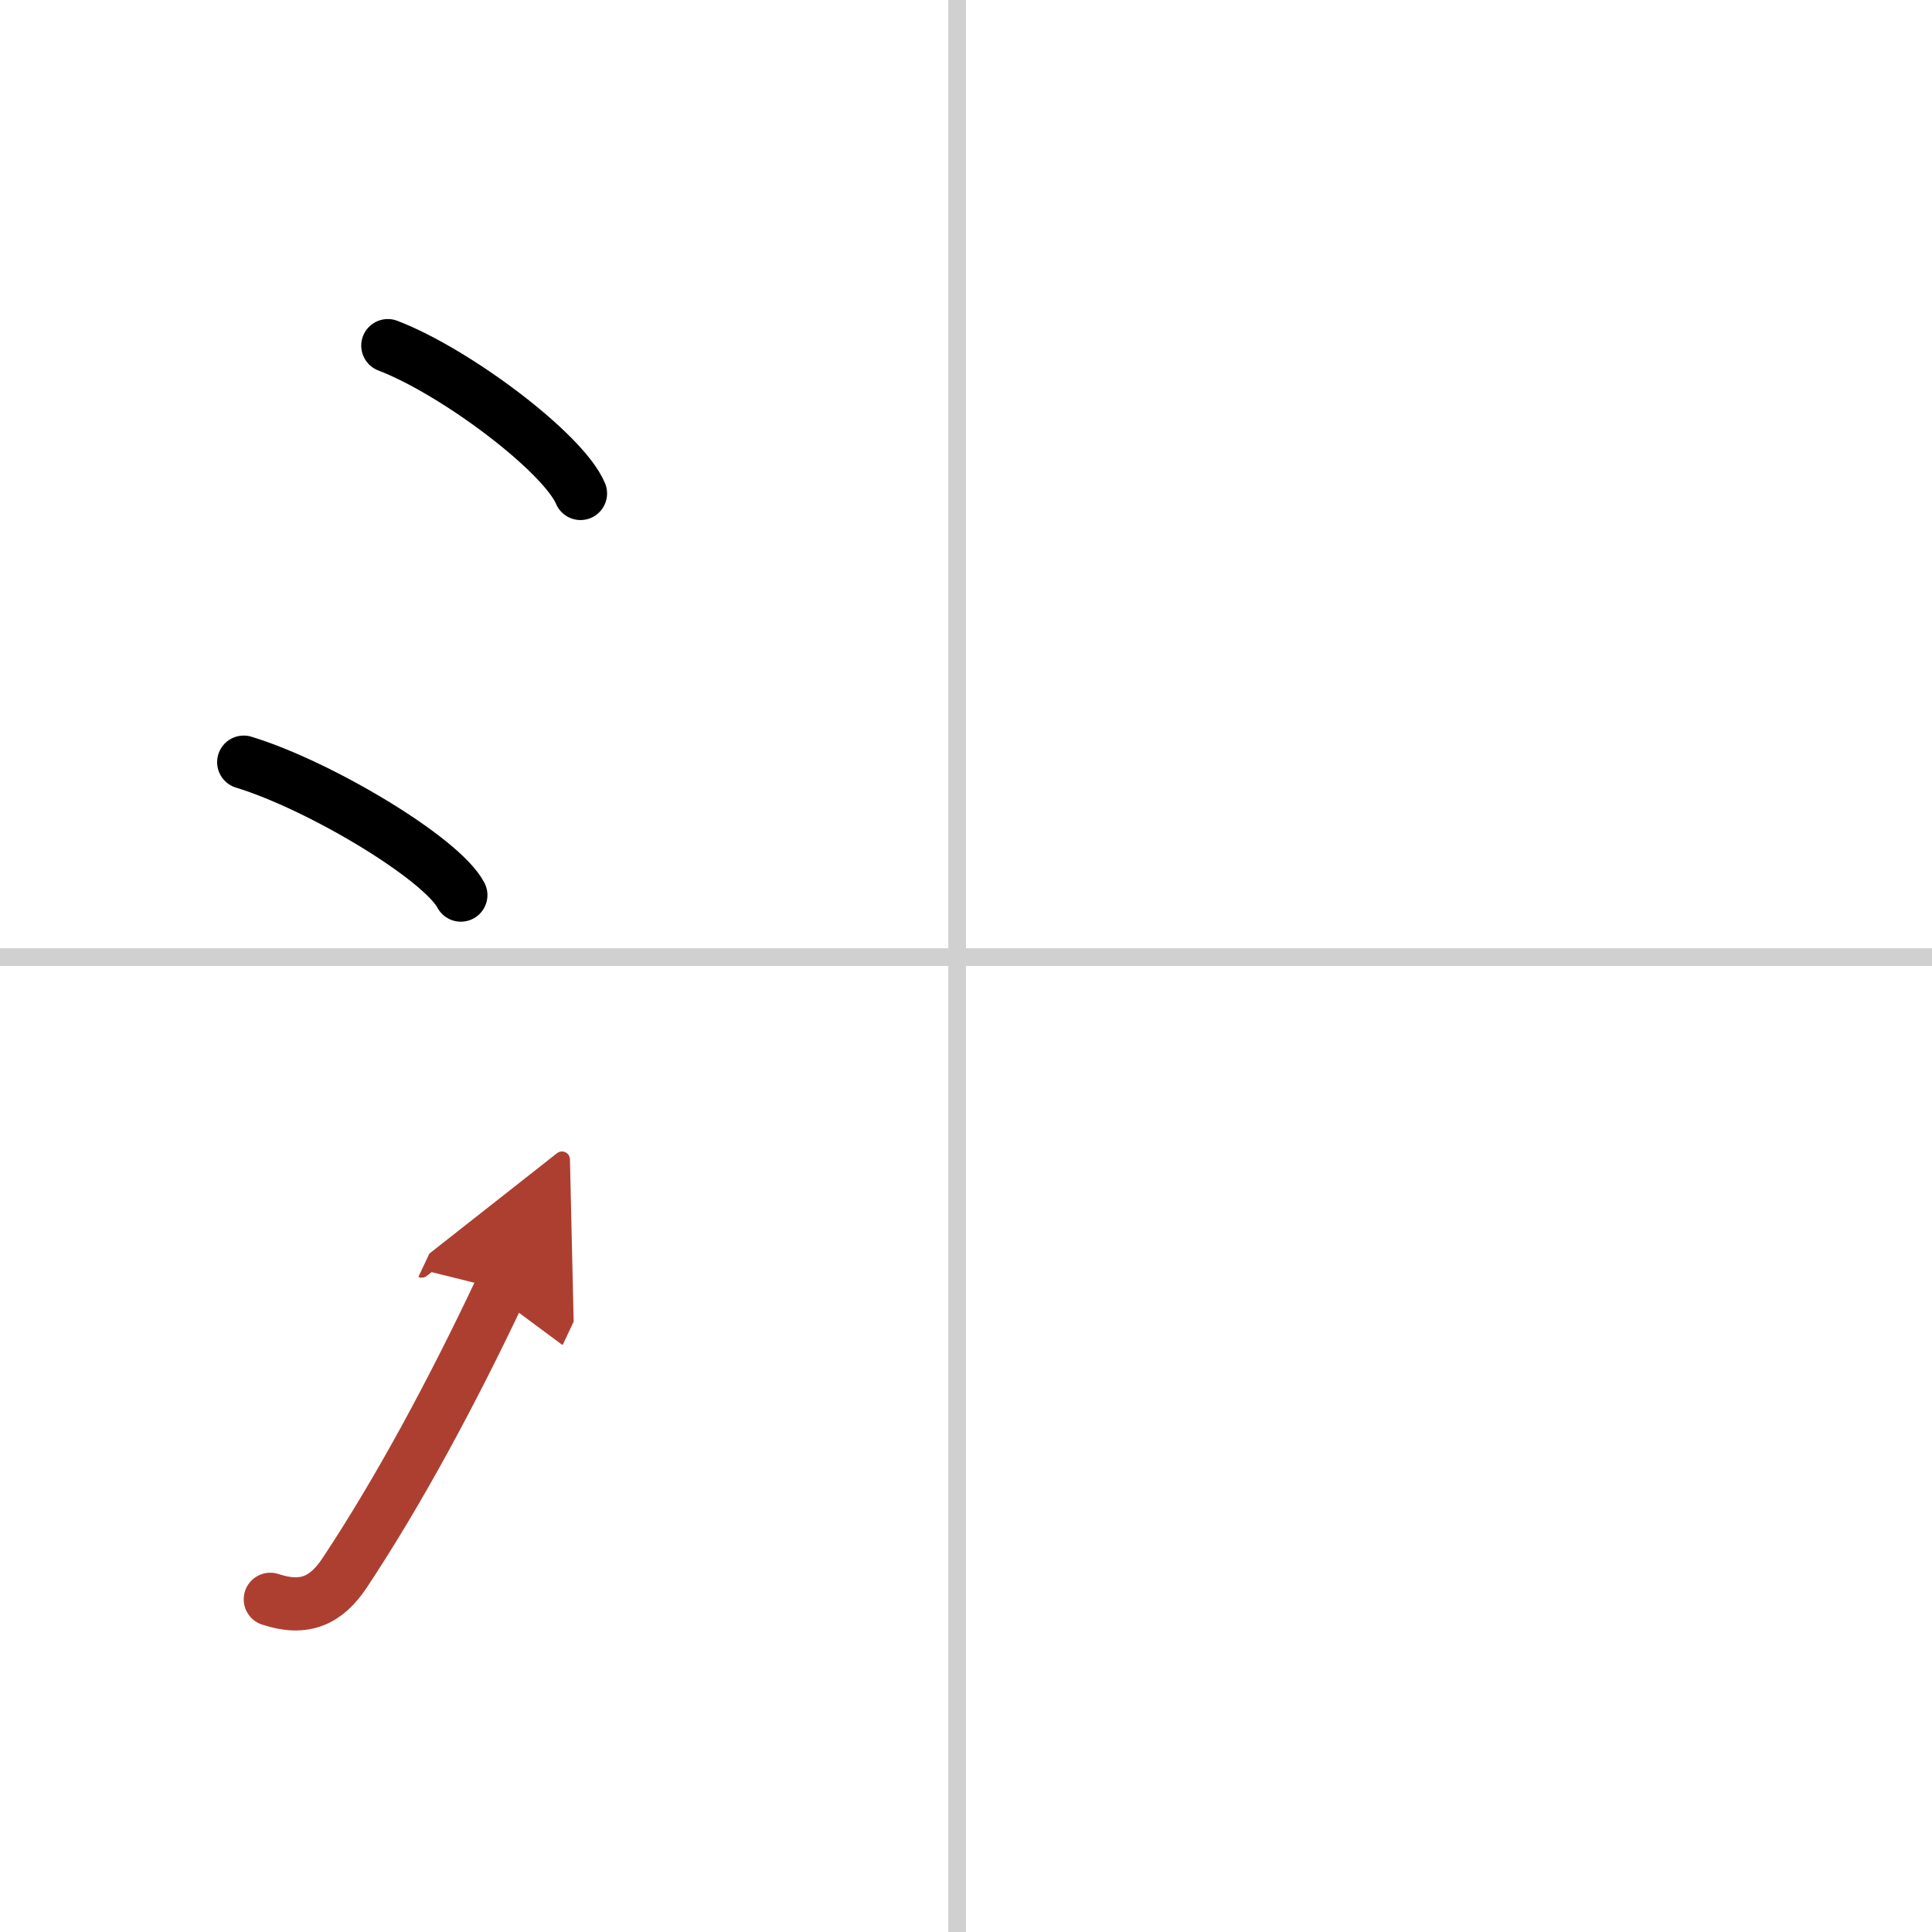 <svg width="400" height="400" viewBox="0 0 109 109" xmlns="http://www.w3.org/2000/svg"><defs><marker id="a" markerWidth="4" orient="auto" refX="1" refY="5" viewBox="0 0 10 10"><polyline points="0 0 10 5 0 10 1 5" fill="#ad3f31" stroke="#ad3f31"/></marker></defs><g fill="none" stroke="#000" stroke-linecap="round" stroke-linejoin="round" stroke-width="3"><rect width="100%" height="100%" fill="#fff" stroke="#fff"/><line x1="54" x2="54" y2="109" stroke="#d0d0d0" stroke-width="1"/><line x2="109" y1="54" y2="54" stroke="#d0d0d0" stroke-width="1"/><path d="m21.88 19.5c3.84 1.47 9.91 6.05 10.87 8.34"/><path d="m13.75 43c4.32 1.32 11.17 5.44 12.25 7.5"/><path d="m15.25 90.23c1.93 0.64 3.16 0.07 4.2-1.5 3.03-4.57 6.05-10.16 8.8-15.99" marker-end="url(#a)" stroke="#ad3f31"/></g></svg>
